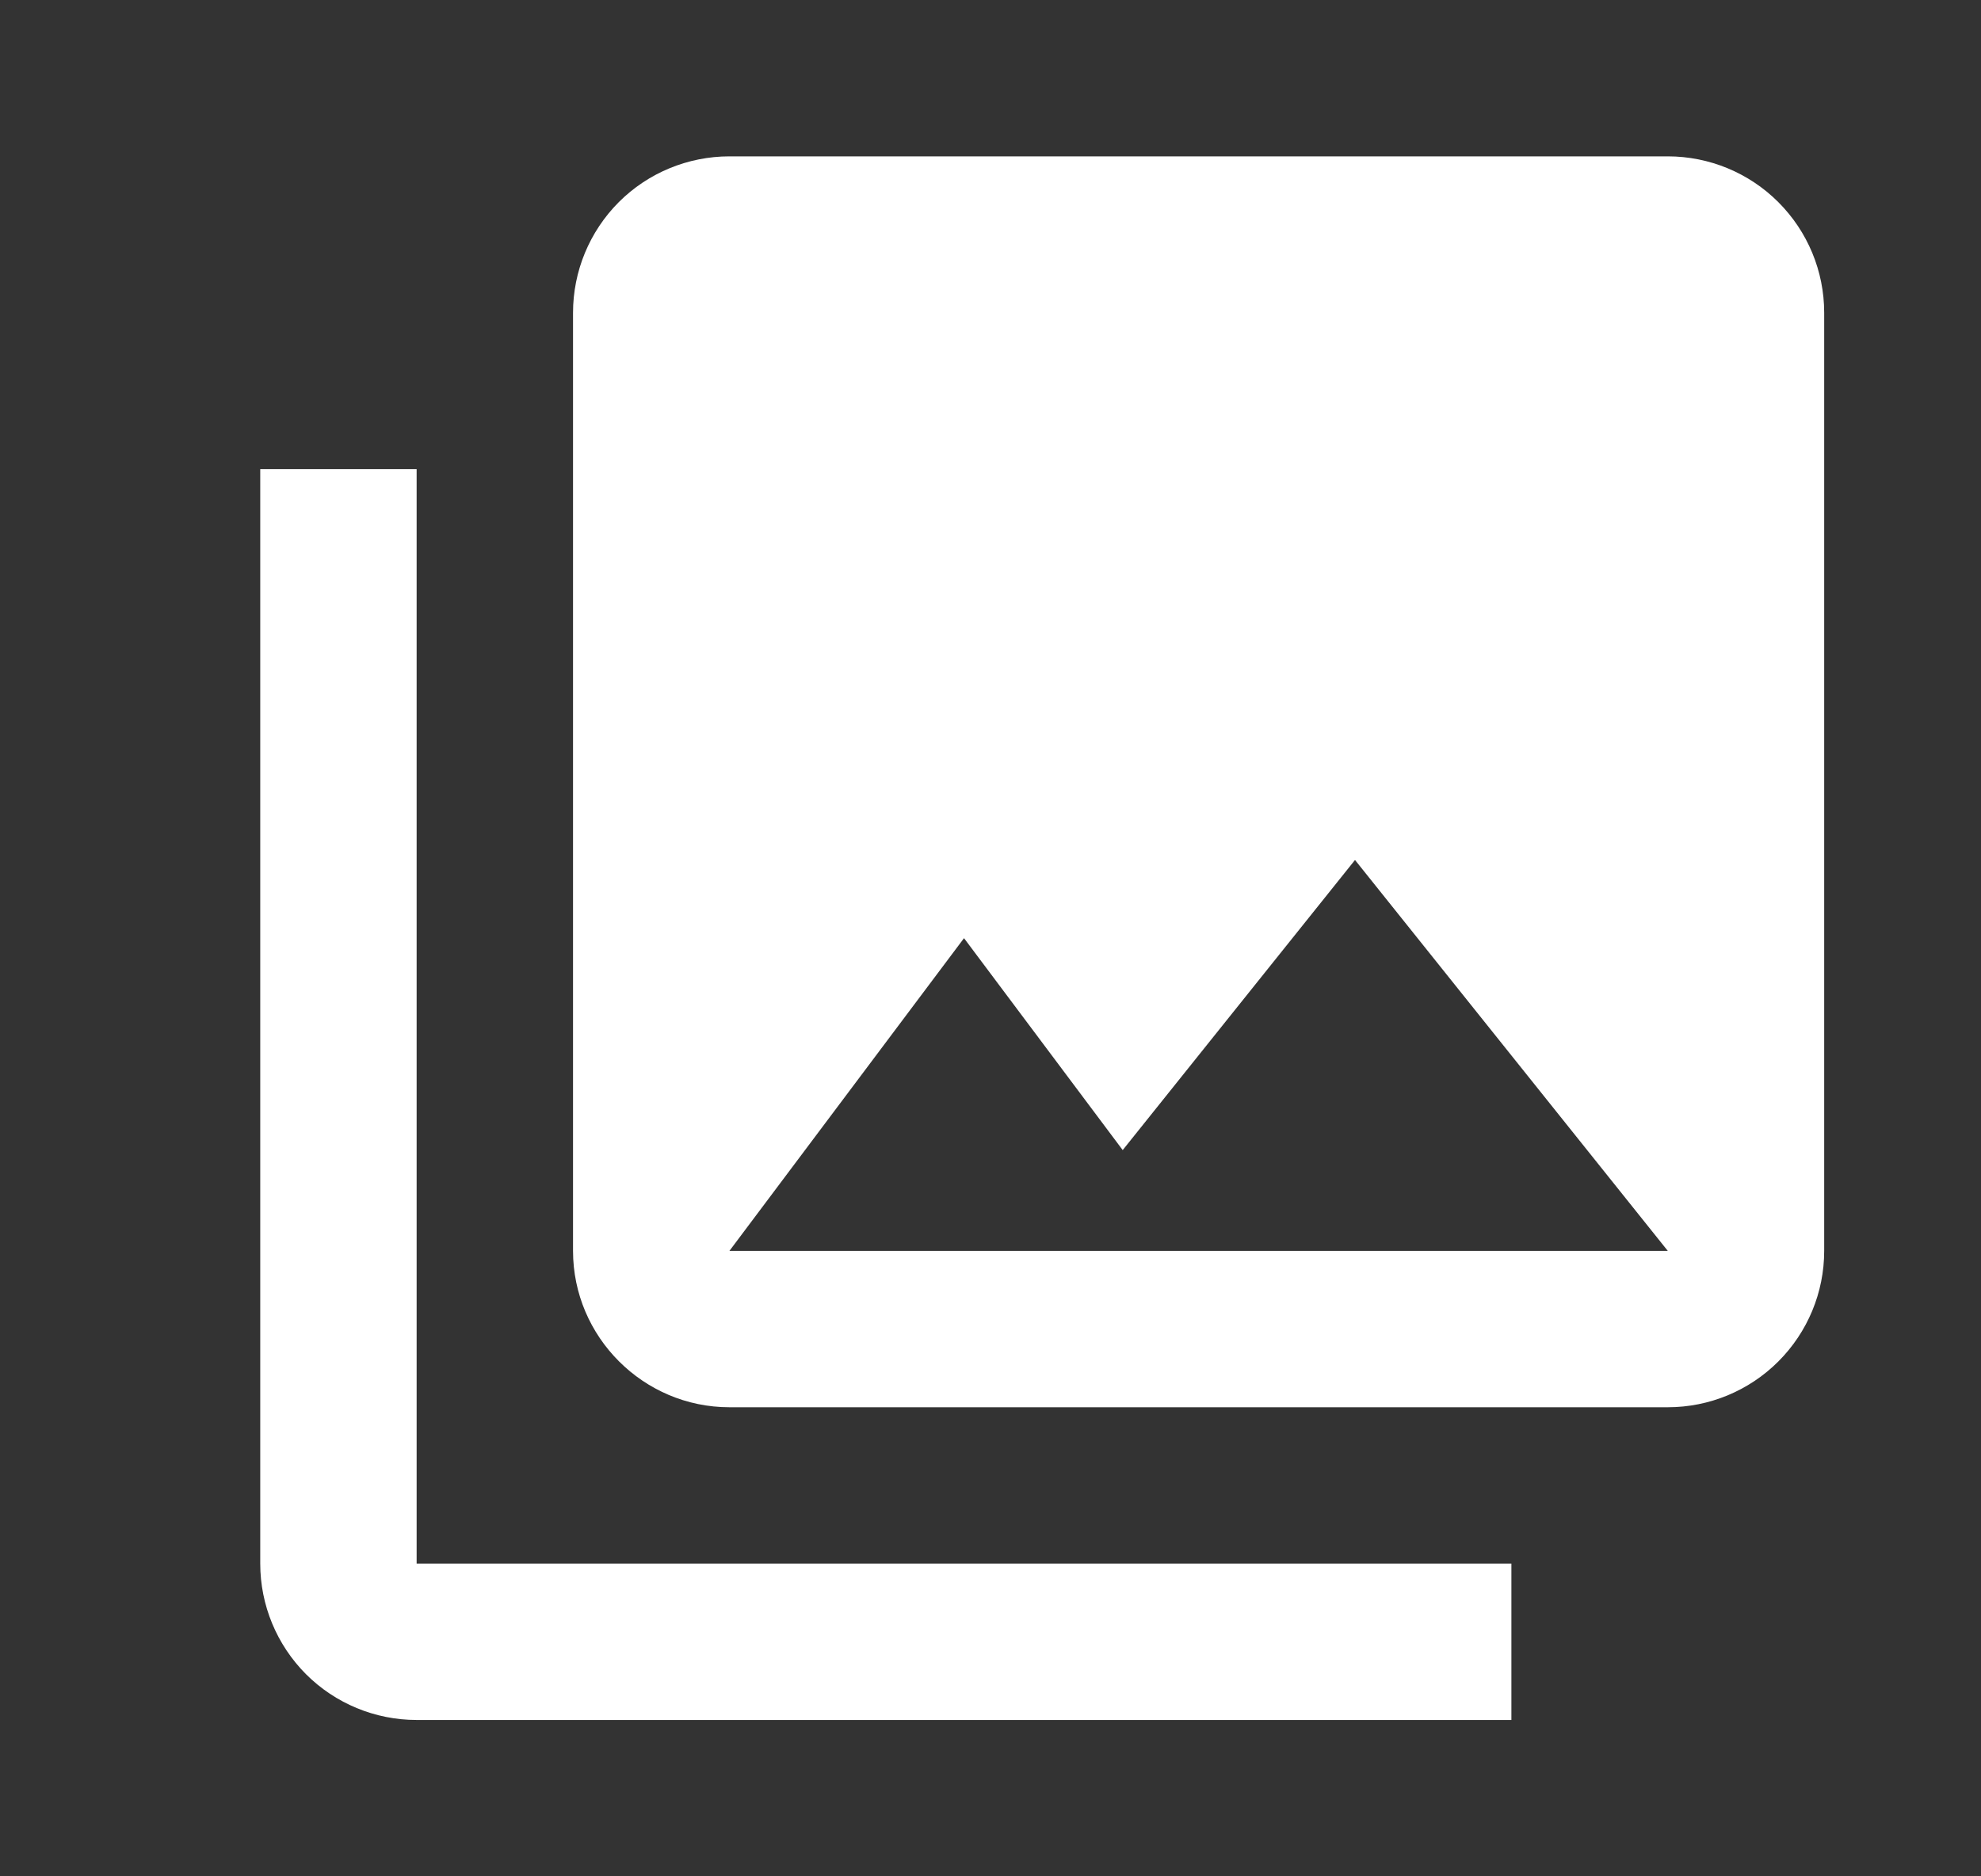 <svg width="19" height="18" viewBox="0 0 19 18" fill="none" xmlns="http://www.w3.org/2000/svg">
<rect x="0" y="0" width="19" height="18" fill="#333333" stroke="none"/>
<path fill-rule="evenodd" clip-rule="evenodd" d="M17.496 12V3C17.496 2.602 17.338 2.221 17.056 1.939C16.775 1.658 16.394 1.5 15.996 1.5H6.996C6.598 1.5 6.216 1.658 5.935 1.939C5.654 2.221 5.496 2.602 5.496 3V12C5.496 12.825 6.171 13.5 6.996 13.5H15.996C16.394 13.5 16.775 13.342 17.056 13.061C17.338 12.779 17.496 12.398 17.496 12ZM9.246 9L10.768 11.033L12.996 8.25L15.996 12H6.996L9.246 9ZM2.496 15V4.5H3.996V15H14.496V16.5H3.996C3.598 16.5 3.216 16.342 2.935 16.061C2.654 15.779 2.496 15.398 2.496 15Z" fill="white"/>
</svg>

